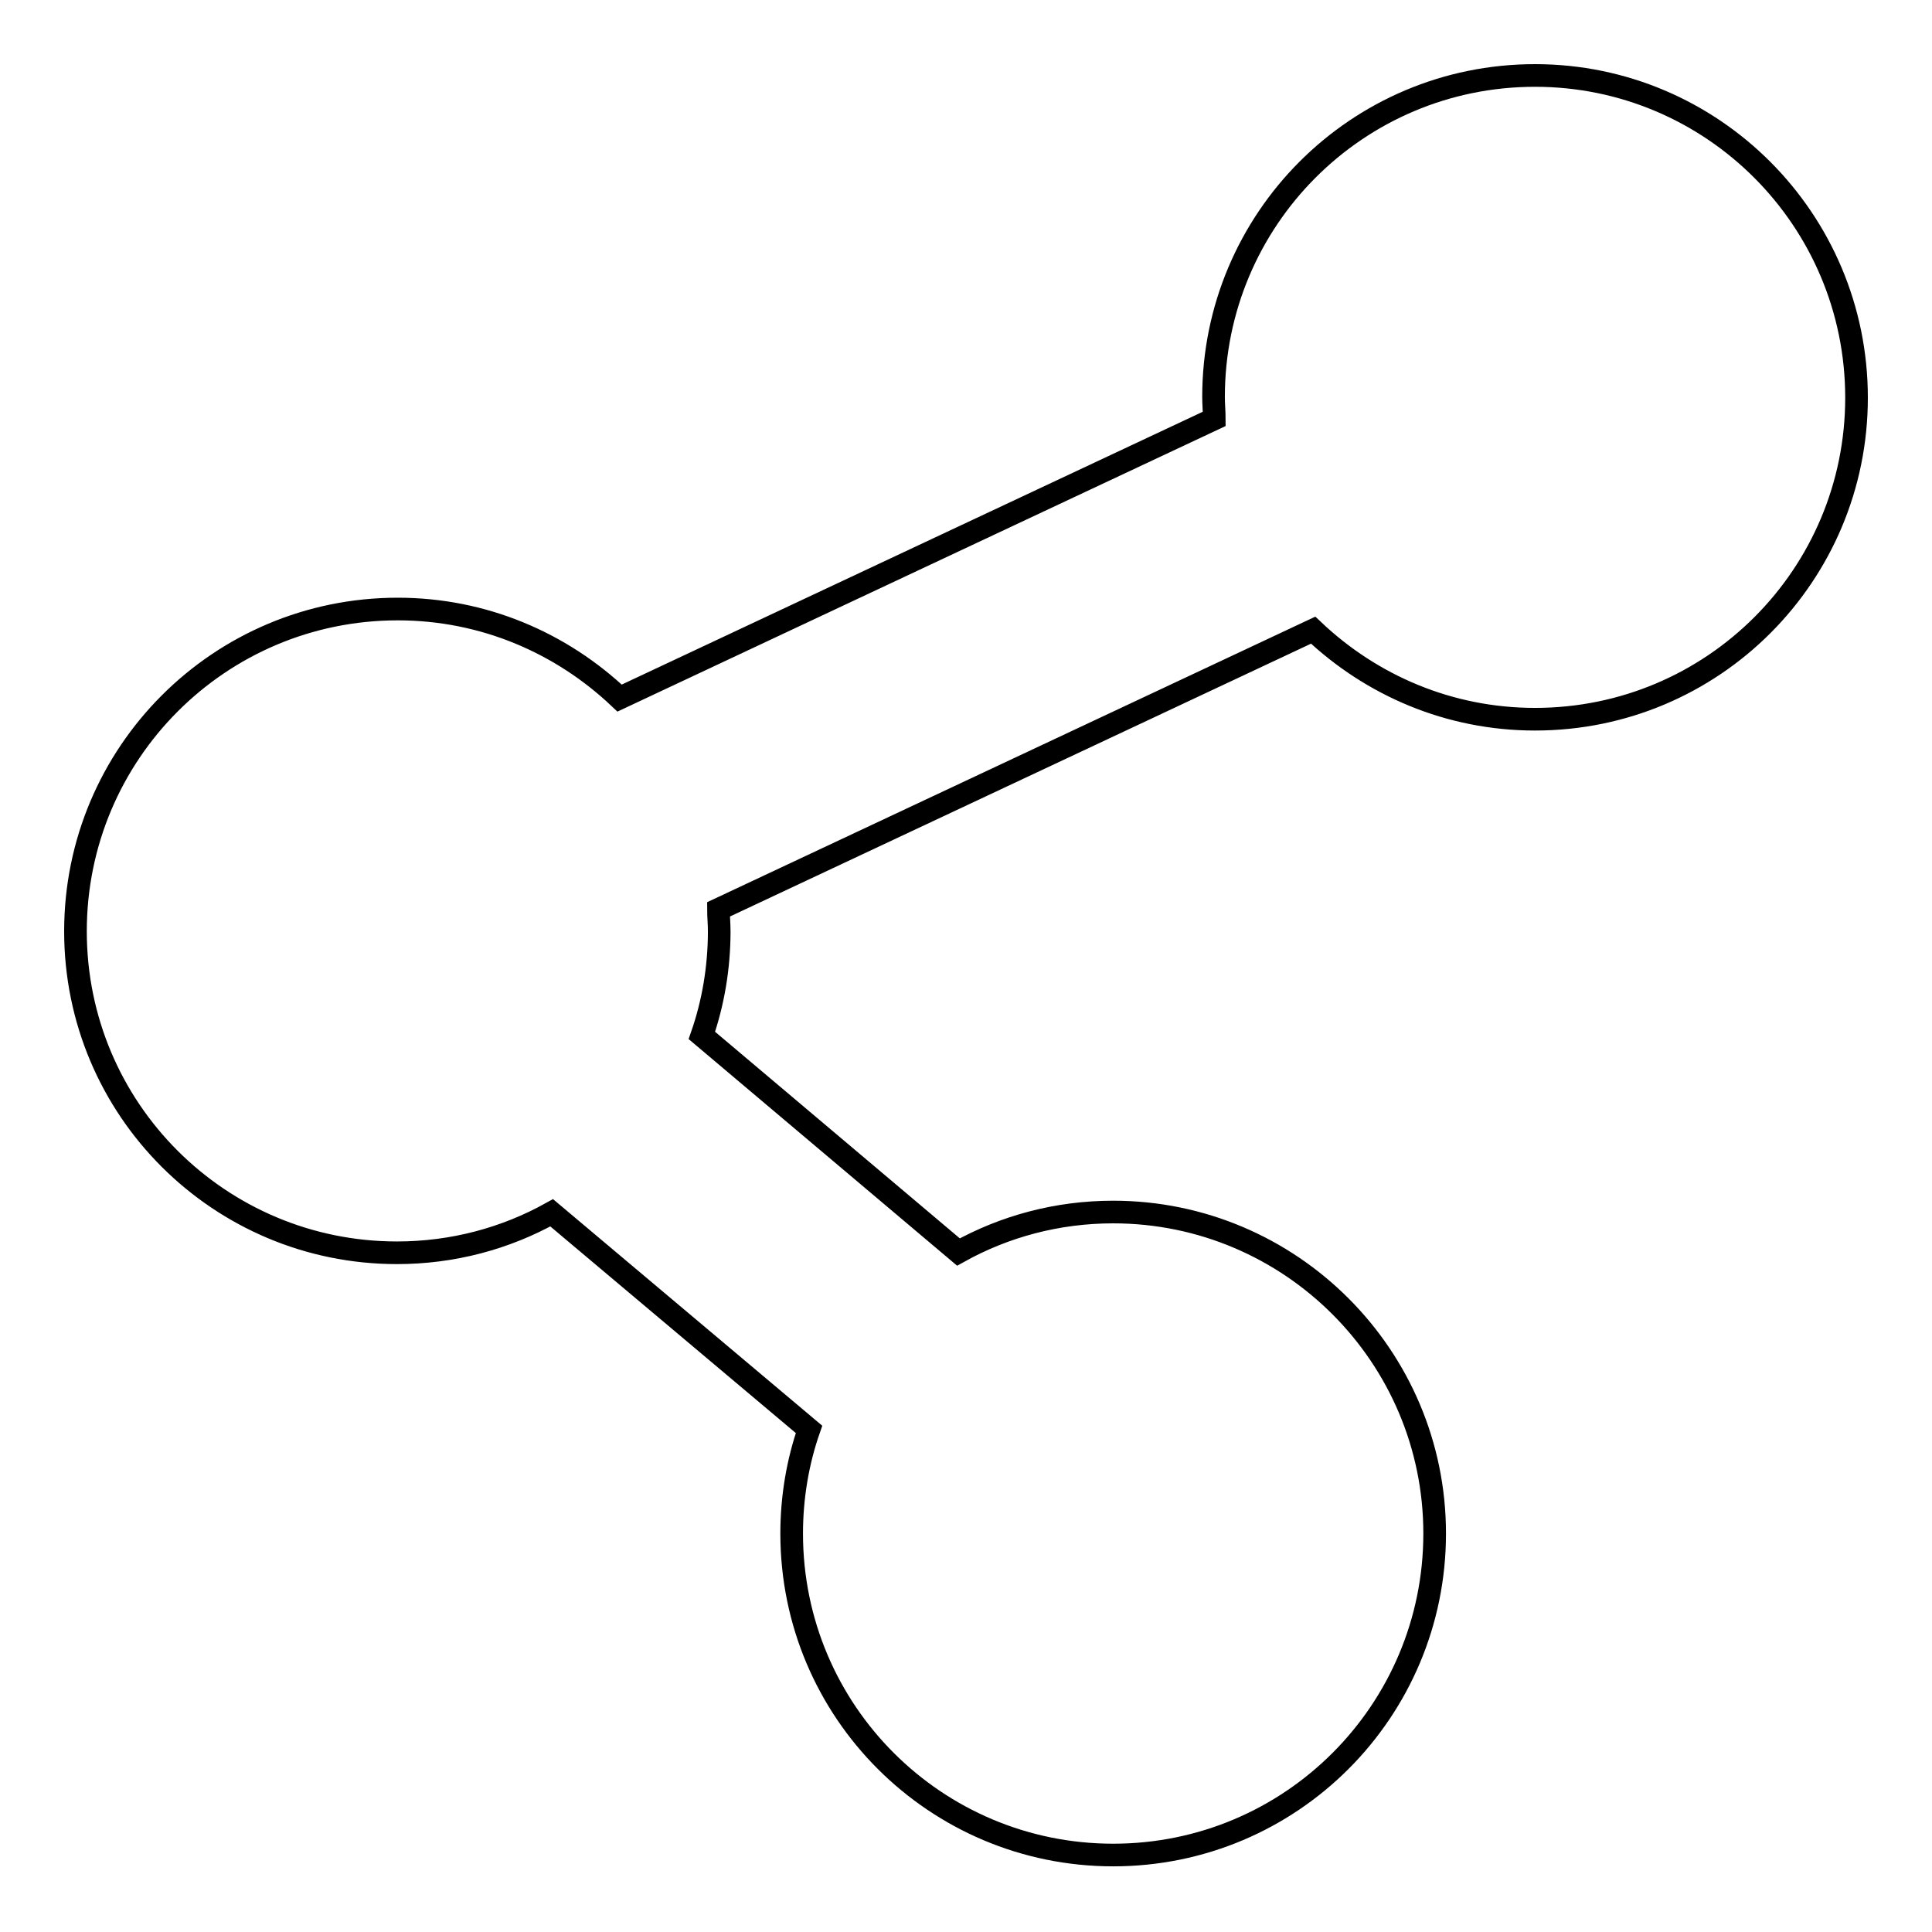 <?xml version="1.0" encoding="utf-8"?>
<!-- Svg Vector Icons : http://www.onlinewebfonts.com/icon -->
<!DOCTYPE svg PUBLIC "-//W3C//DTD SVG 1.1//EN" "http://www.w3.org/Graphics/SVG/1.1/DTD/svg11.dtd">
<svg version="1.1" xmlns="http://www.w3.org/2000/svg" xmlns:xlink="http://www.w3.org/1999/xlink" x="0px" y="0px" viewBox="0 0 256 256" enable-background="new 0 0 256 256" xml:space="preserve">
<g><g><g><path stroke-width="3" fill-opacity="0" stroke="#000000"  d="M203.4,10c-23.6,0-42.6,19.1-42.6,42.6c0,1,0.1,2,0.1,2.9l-78.8,37c-7.7-7.3-18-11.8-29.4-11.8C29.1,80.7,10,99.8,10,123.4c0,23.6,19.1,42.6,42.6,42.6c7.4,0,14.4-1.9,20.5-5.3l34.1,28.7c-1.5,4.3-2.3,9-2.3,13.8c0,23.6,19.1,42.6,42.6,42.6c23.6,0,42.6-19.1,42.6-42.6s-19.1-42.6-42.6-42.6c-7.4,0-14.4,1.9-20.5,5.3L93,137.2c1.5-4.3,2.3-9,2.3-13.8c0-1-0.1-2-0.1-2.9l78.8-37c7.7,7.3,18,11.8,29.4,11.8c23.6,0,42.6-19.1,42.6-42.6C246,29.1,226.9,10,203.4,10z"/></g><g></g><g></g><g></g><g></g><g></g><g></g><g></g><g></g><g></g><g></g><g></g><g></g><g></g><g></g><g></g></g></g>
</svg>
